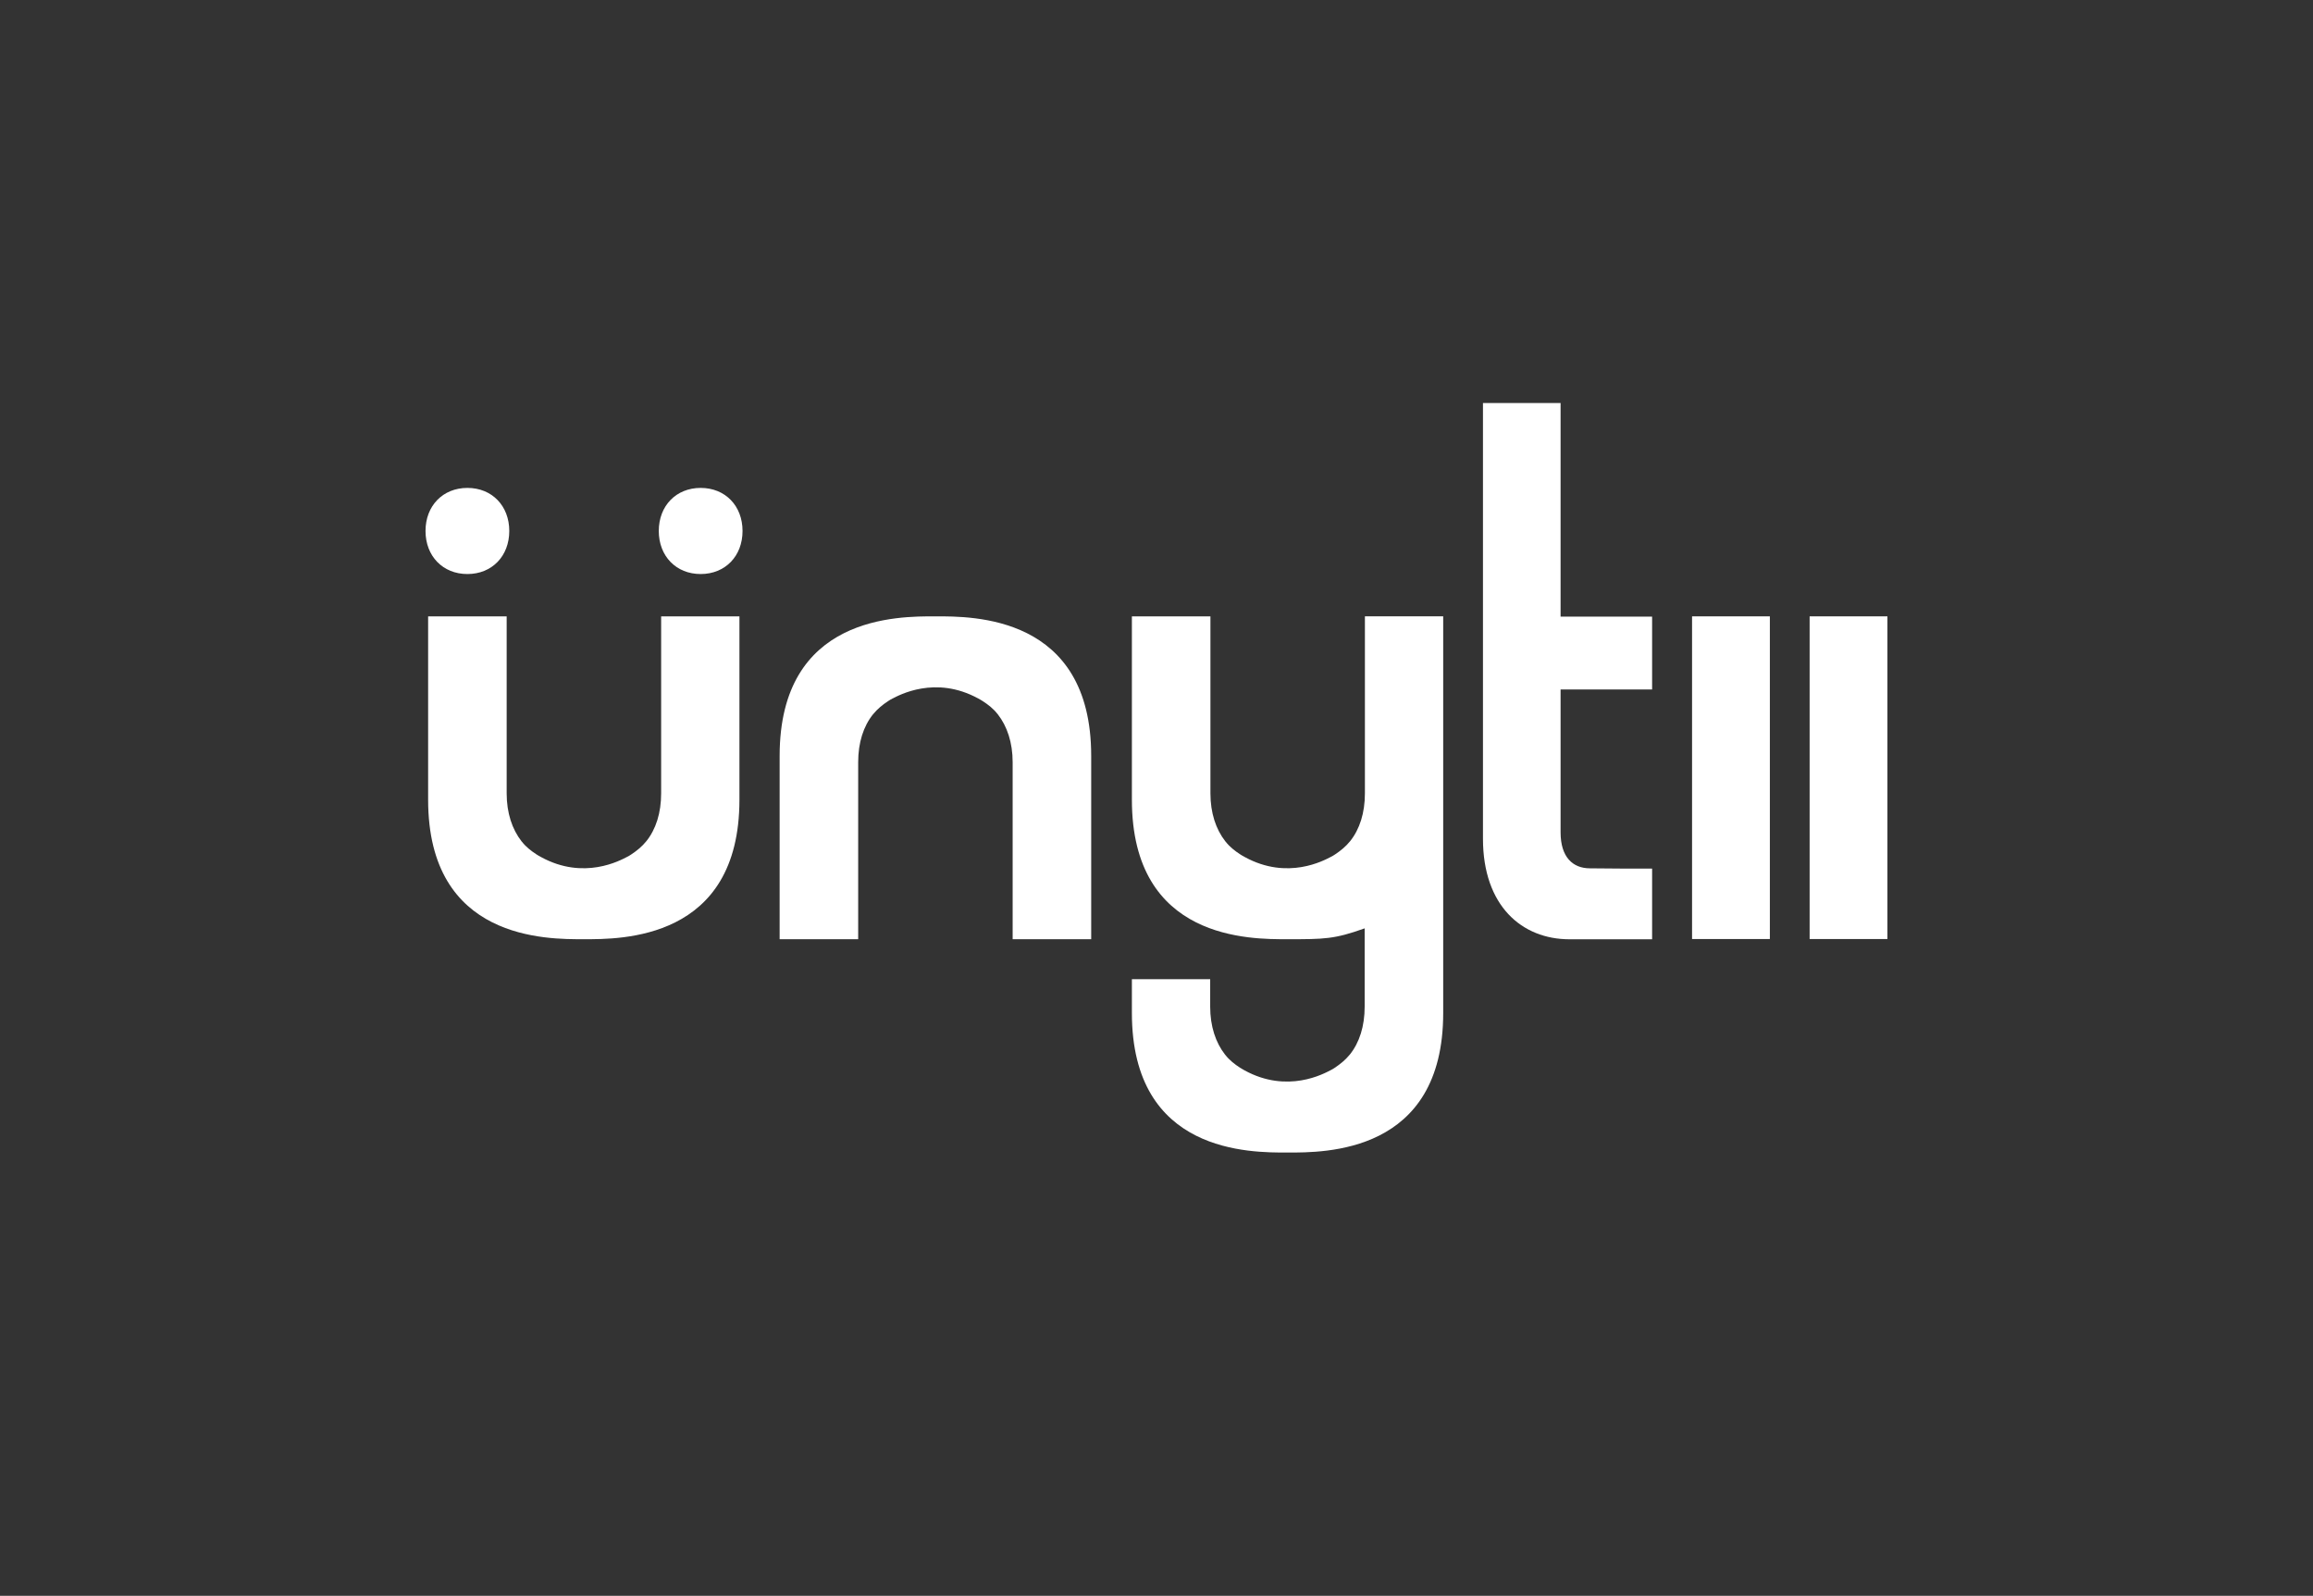 <svg xmlns="http://www.w3.org/2000/svg" id="Layer_1" data-name="Layer 1" viewBox="0 0 372.24 256.82"><rect x="0" y="0" width="372.24" height="256.82" fill="#333333" stroke="none"/><defs><style>      .cls-1 {        fill: #fff;      }    </style></defs><rect class="cls-1" x="272.31" y="99.19" width="12.52" height="51.93"></rect><rect class="cls-1" x="291.23" y="99.19" width="12.52" height="51.93"></rect><path class="cls-1" d="m251.18,64.86h-12.52v70.12c0,10.77,6.24,16.18,13.93,16.18h13.29v-11.38h-4.99s-3.46-.04-5.02-.04c-2.78,0-4.72-1.83-4.72-5.79v-22.99h14.73v-11.73h-14.73v-34.38h.04Z"></path><path class="cls-1" d="m75.22,92.38c3.96,0,6.74-2.89,6.74-6.93s-2.78-6.93-6.74-6.93-6.74,2.89-6.74,6.93,2.78,6.93,6.74,6.93"></path><path class="cls-1" d="m112.76,78.52c-3.96,0-6.74,2.89-6.74,6.93s2.78,6.93,6.74,6.93,6.74-2.89,6.74-6.93-2.78-6.93-6.74-6.93"></path><path class="cls-1" d="m106.4,99.19h0v28.48c0,3.16-.84,5.79-2.4,7.73,0,0-.04,0-.04.04-.65.8-1.48,1.48-2.36,2.06-.23.15-.46.3-.72.42-.99.5-6.89,3.81-13.82,0-.27-.15-.5-.27-.72-.42-.88-.57-1.71-1.22-2.36-2.06,0,0-.04,0-.04-.04-1.52-1.94-2.4-4.57-2.4-7.73v-28.48h-12.64v29.5c0,22.69,19.15,22.46,25.05,22.46s25.05.23,25.05-22.46v-29.5h-12.6Z"></path><path class="cls-1" d="m150.52,99.19c-5.86,0-25.05-.23-25.05,22.46v29.5h12.64v-28.48c0-3.16.84-5.79,2.4-7.73,0,0,.04,0,.04-.04.65-.8,1.48-1.48,2.36-2.06.23-.15.46-.3.72-.42.99-.5,6.89-3.81,13.82,0,.27.15.5.27.72.42.88.57,1.71,1.22,2.36,2.06,0,0,.04,0,.04.04,1.52,1.94,2.4,4.57,2.4,7.73v28.48h12.64v-29.5c0-22.69-19.15-22.46-25.05-22.46h-.04Z"></path><path class="cls-1" d="m219.66,99.19h0v28.48c0,3.16-.84,5.79-2.4,7.73,0,0-.04,0-.04.04-.65.8-1.48,1.48-2.36,2.06-.23.15-.46.3-.72.42-.99.5-6.89,3.81-13.82,0-.27-.15-.5-.27-.72-.42-.88-.57-1.71-1.22-2.36-2.06,0,0-.04,0-.04-.04-1.52-1.94-2.4-4.57-2.4-7.73v-28.48h-12.64v29.5c0,22.69,19.15,22.46,25.05,22.46s7.54,0,12.41-1.75v12.6c0,3.16-.84,5.79-2.4,7.73,0,0-.04,0-.04.04-.65.8-1.49,1.48-2.36,2.06-.23.15-.46.3-.72.42-.99.5-6.89,3.81-13.82,0-.27-.15-.49-.27-.72-.42-.87-.57-1.71-1.22-2.36-2.06,0,0-.04,0-.04-.04-1.52-1.94-2.4-4.57-2.4-7.73v-4.42h-12.6v5.44c0,22.69,19.15,22.46,25.05,22.46s25.05.23,25.05-22.46v-63.84h-12.6Z"></path></svg>